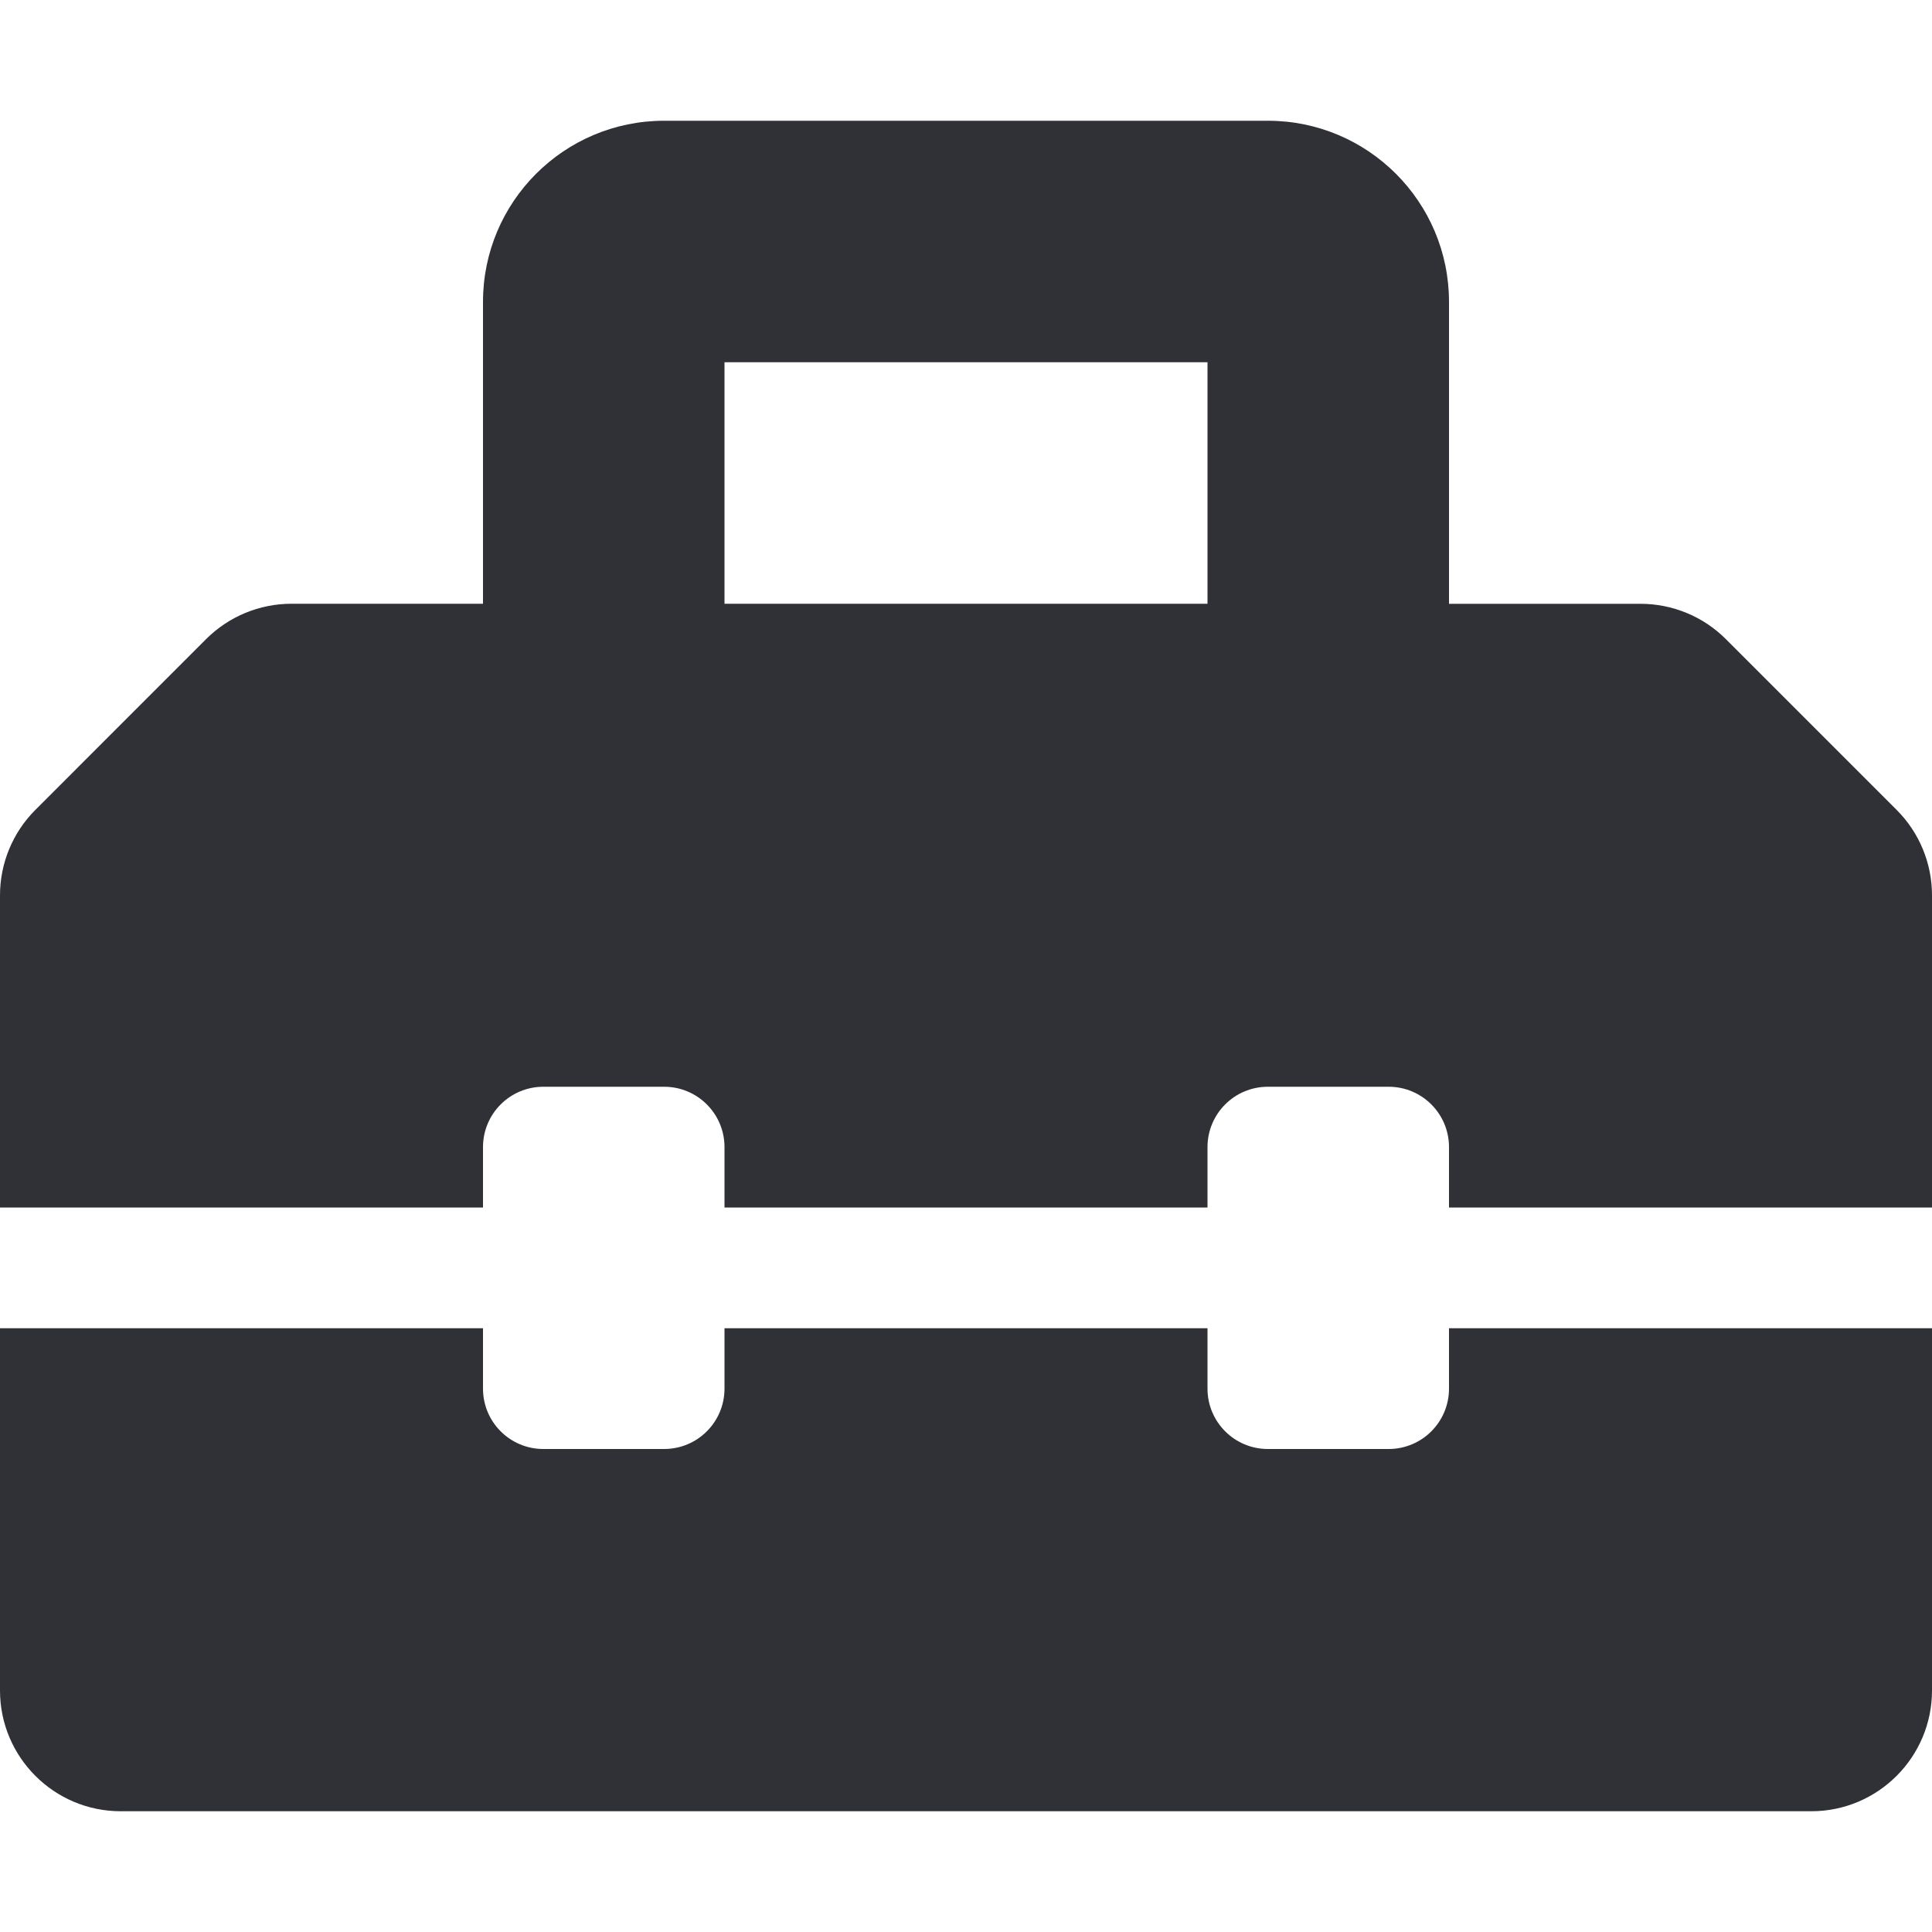 <svg width="40" height="40" viewBox="0 0 40 40" fill="none" xmlns="http://www.w3.org/2000/svg">
<g id="Frame 1269">
<path id="Vector" d="M39.268 16.768L35.733 13.233C35.264 12.764 34.628 12.501 33.965 12.501H30V6.25C30 4.179 28.321 2.5 26.25 2.5H13.75C11.679 2.5 10 4.179 10 6.25V12.5H6.035C5.372 12.5 4.737 12.763 4.267 13.232L0.732 16.768C0.263 17.237 0 17.873 0 18.536V25H10V23.75C10 23.059 10.559 22.5 11.25 22.5H13.75C14.441 22.5 15 23.059 15 23.75V25H25V23.75C25 23.059 25.559 22.5 26.25 22.5H28.75C29.441 22.5 30 23.059 30 23.75V25H40V18.535C40 17.873 39.737 17.237 39.268 16.768ZM25 12.5H15V7.5H25V12.5ZM30 28.75C30 29.441 29.441 30 28.75 30H26.25C25.559 30 25 29.441 25 28.75V27.5H15V28.75C15 29.441 14.441 30 13.75 30H11.25C10.559 30 10 29.441 10 28.75V27.5H0V35C0 36.38 1.12 37.5 2.5 37.5H37.5C38.88 37.5 40 36.38 40 35V27.5H30V28.75Z" fill="#303136"/>
</g>
</svg>
